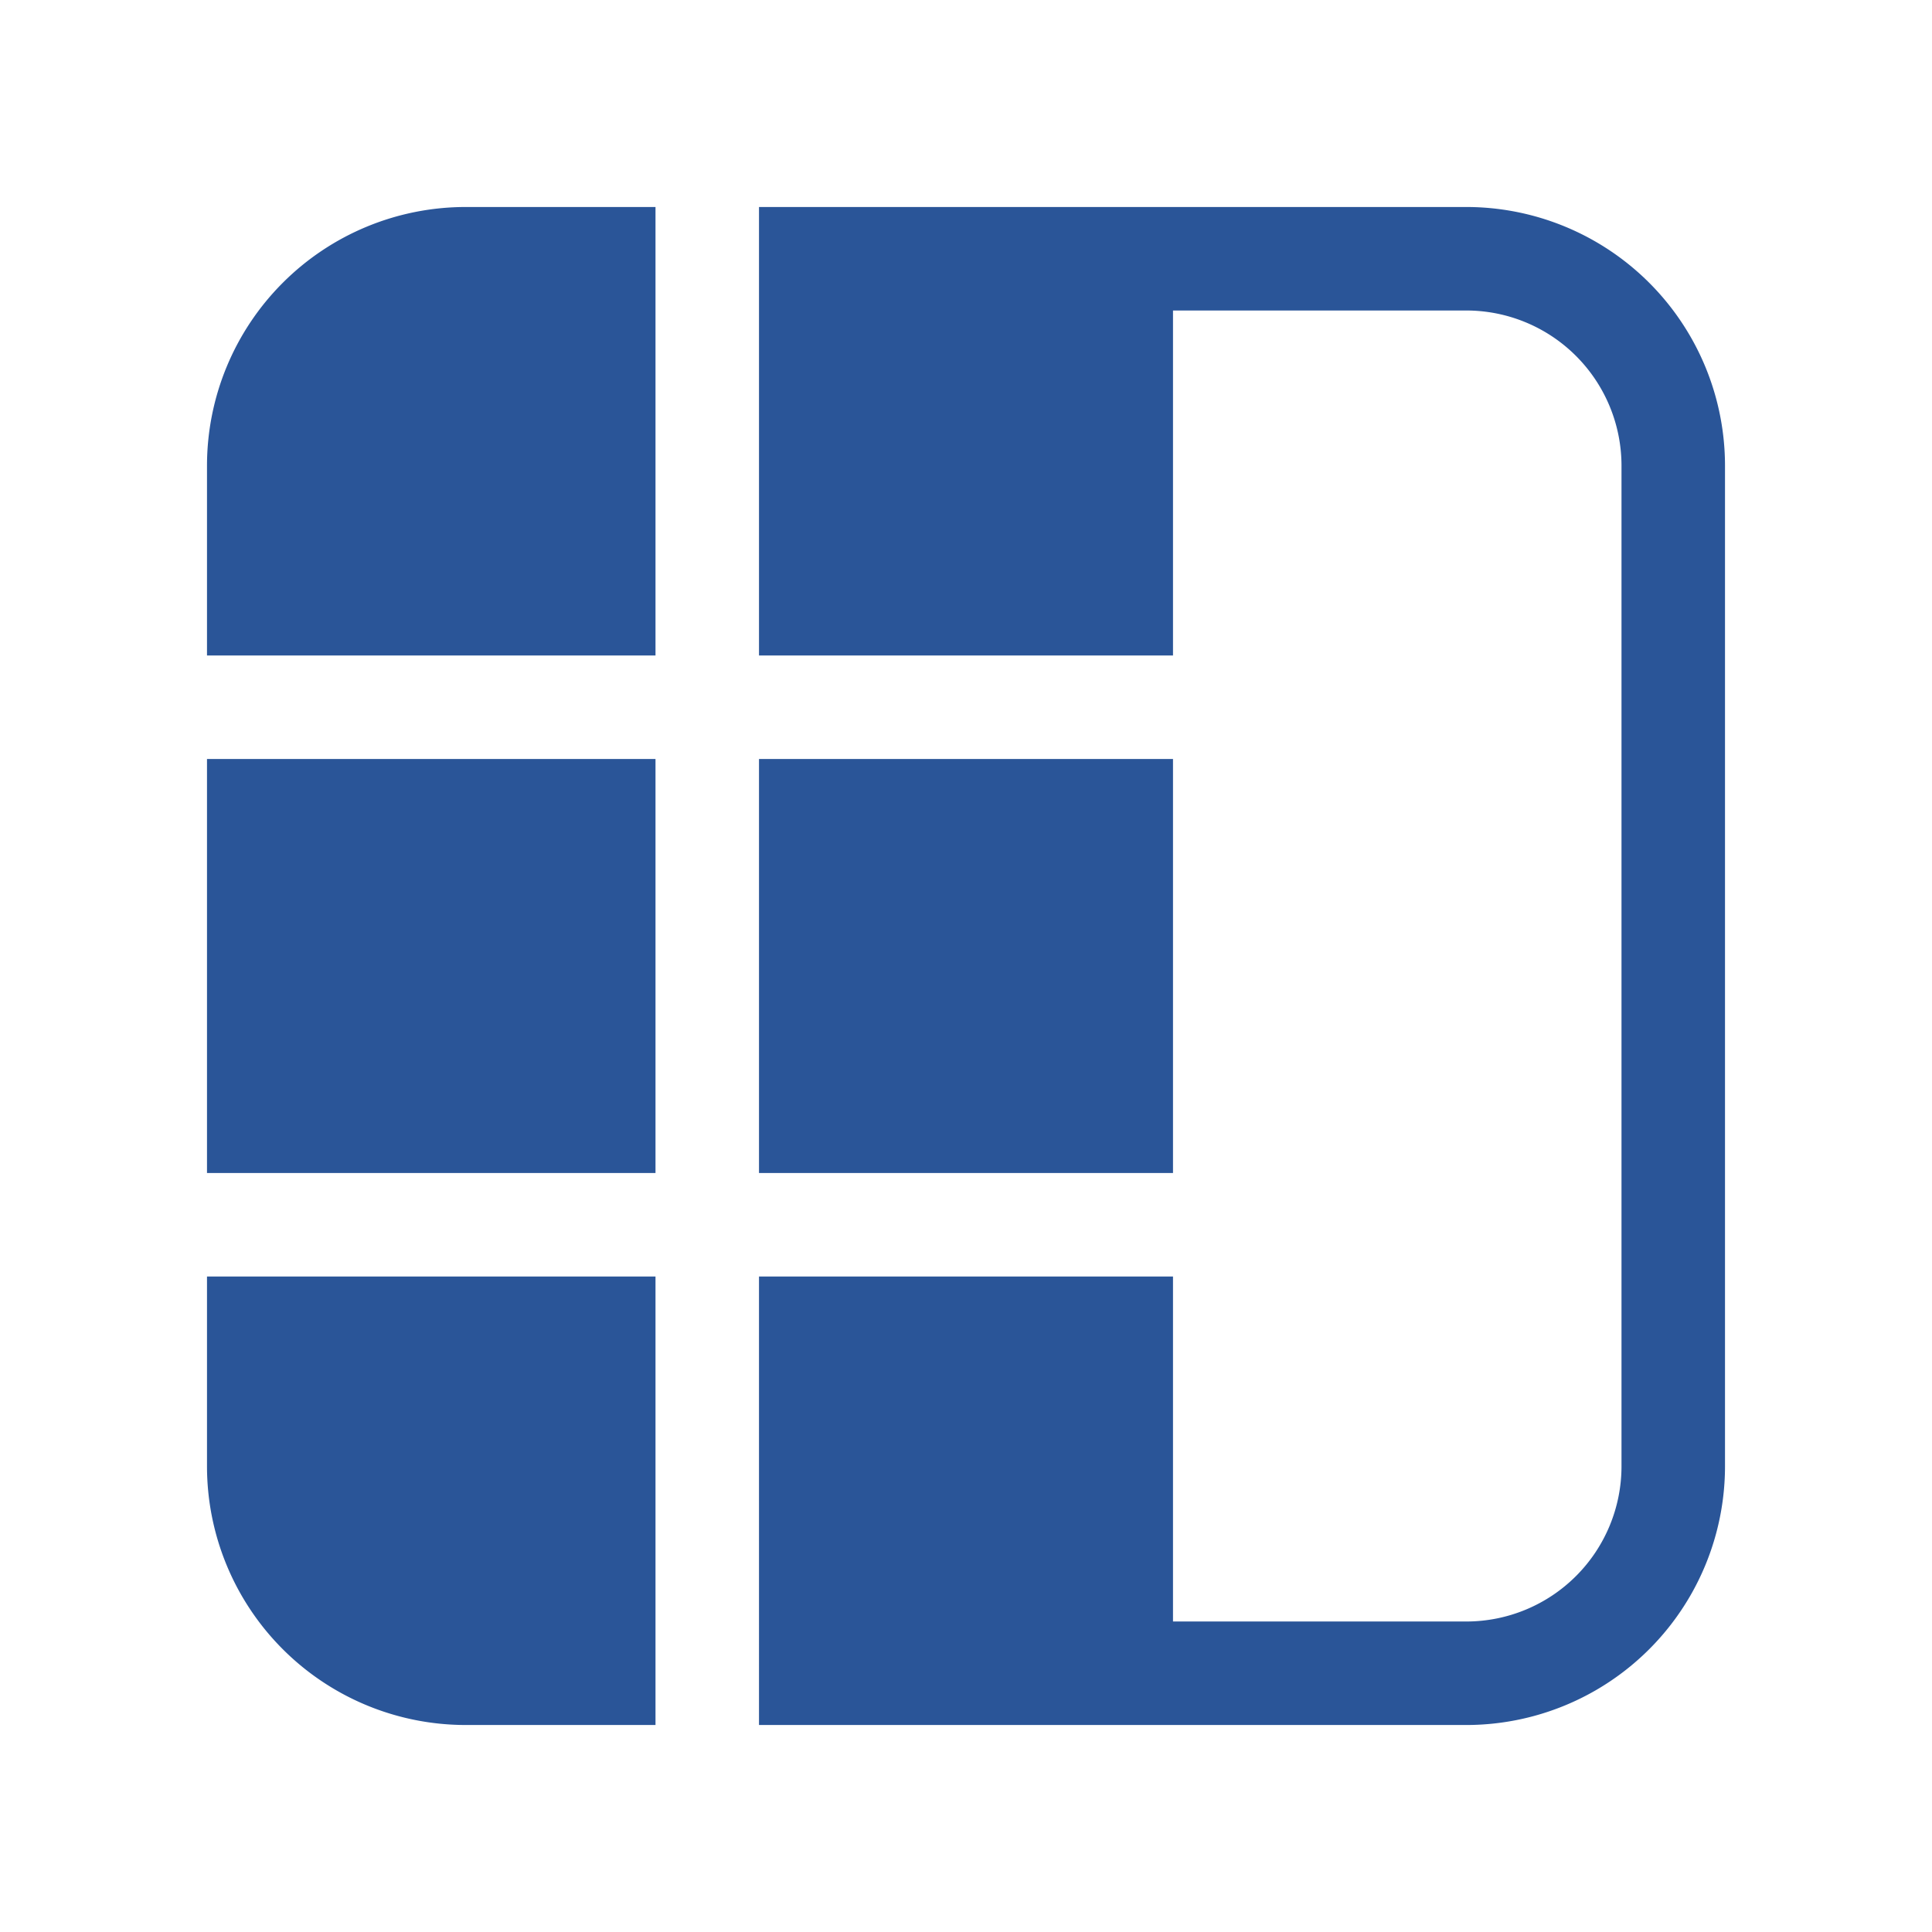 <svg xmlns="http://www.w3.org/2000/svg" width="28" height="28" viewBox="0 0 28 28"><path fill="#2a5598" d="M23.5 21.25a2.25 2.25 0 0 1-2.25 2.25H17v-5h-6V25h10.25A3.75 3.75 0 0 0 25 21.25V6.75A3.75 3.75 0 0 0 21.25 3H11v6.5h6v-5h4.25a2.25 2.25 0 0 1 2.25 2.25zM6.75 3H9.5v6.5H3V6.75A3.75 3.75 0 0 1 6.75 3M3 17v-6h6.5v6zm0 4.25V18.5h6.5V25H6.75A3.75 3.75 0 0 1 3 21.25M11 11v6h6v-6z"/></svg>